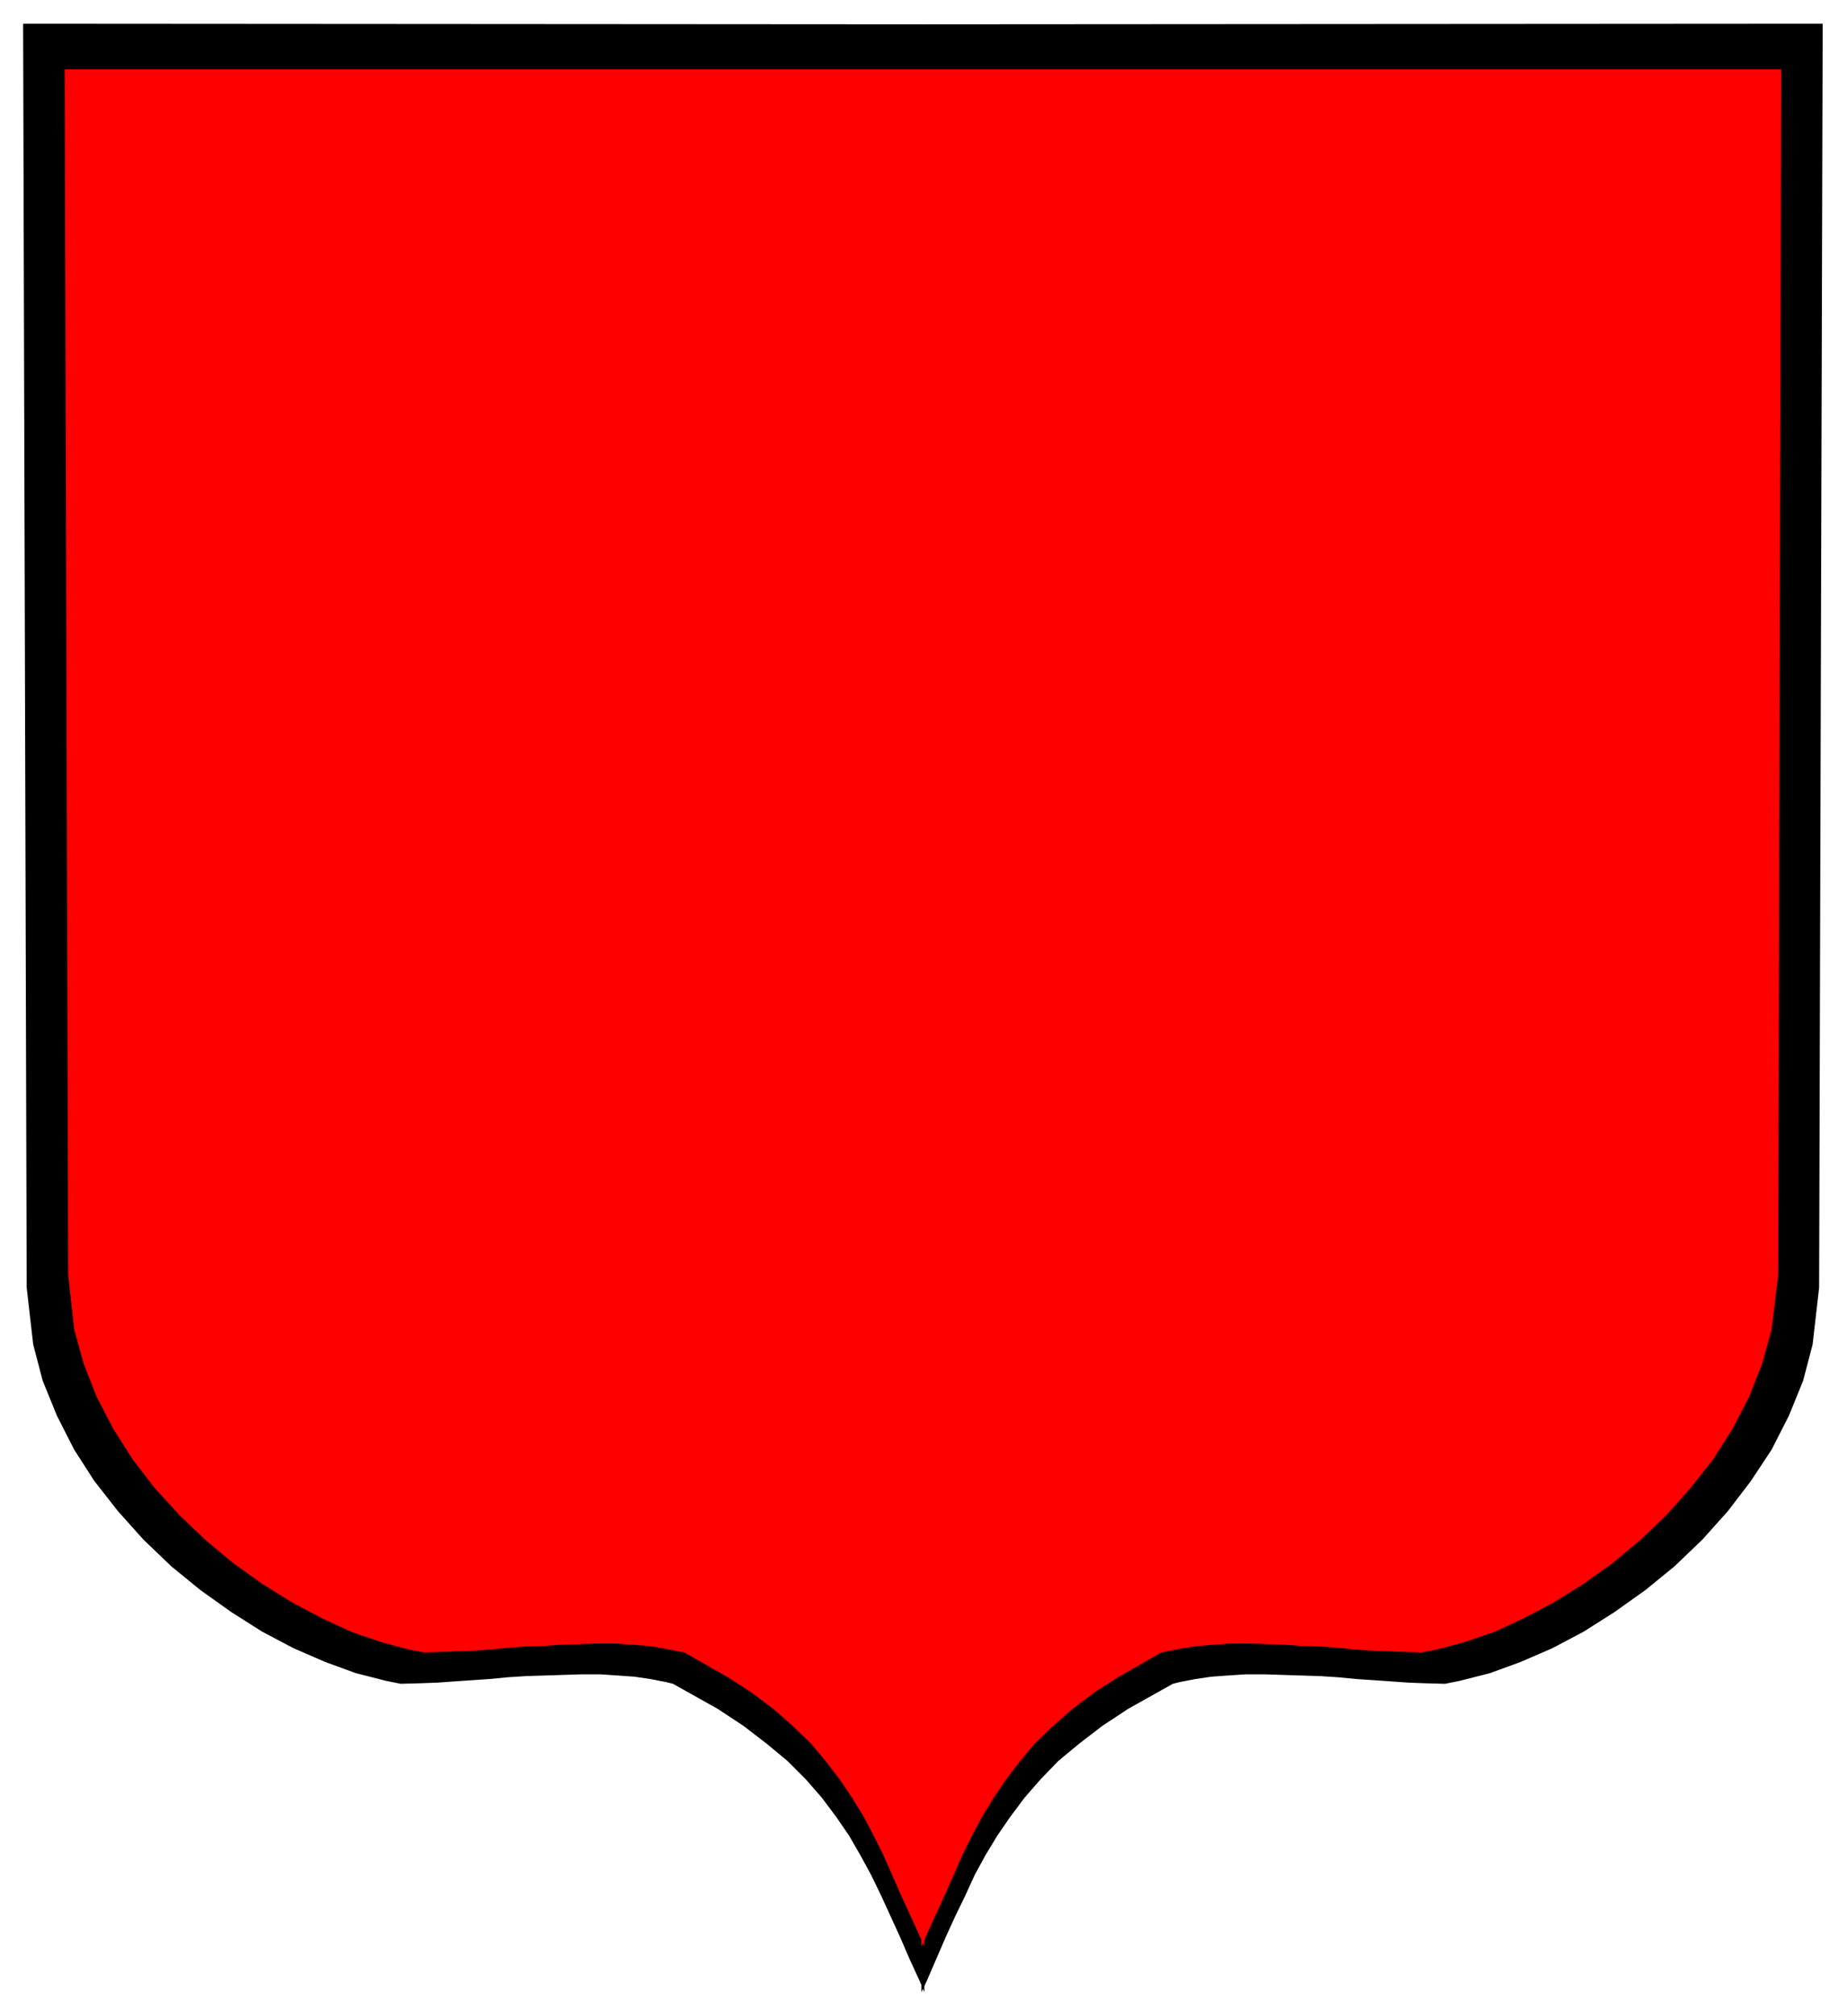 <svg xmlns="http://www.w3.org/2000/svg" width="493.465" height="538.455" fill-rule="evenodd" stroke-linecap="round" preserveAspectRatio="none" viewBox="0 0 3115 3399"><style>.brush1{fill:#000}.pen1{stroke:none}.brush2{fill:red}.pen2{stroke:none}</style><path d="m3074 40-1518 1-2 3318 9-19 16-37 16-37 16-35 17-35 16-35 18-33 20-33 22-32 24-32 27-31 30-31 35-29 39-30 44-29 75-42 12-3 26-5 27-4 28-2 30-2h30l32 1 31 1 32 1 31 2 31 3 30 2 29 2 28 2 26 1 36 1 25-5 51-13 52-19 53-23 53-28 52-33 52-37 49-40 47-45 43-48 39-51 35-53 29-57 24-59 16-61 11-96 6-2131z" class="pen1 brush1"/><path d="m39 40 1518 1 2 3318-8-19-17-37-16-37-16-35-16-35-17-35-18-33-19-33-22-32-24-32-27-31-31-31-35-29-39-30-44-29-75-42-12-3-26-5-27-4-28-2-30-2h-30l-32 1-31 1-32 1-31 2-31 3-30 2-29 2-28 2-27 1-35 1-25-5-51-13-52-19-53-23-53-28-52-33-52-37-49-40-47-45-43-48-40-51-34-53-29-57-24-59-16-61-11-96L39 40z" class="pen1 brush1"/><path d="M3004 117H1556l-2 3165 8-18 16-35 16-35 15-34 15-34 16-32 17-32 19-31 21-31 23-30 25-30 30-29 33-29 37-28 42-27 72-41 11-2 25-5 25-4 28-2 28-2h29l30 1 30 1 30 2 30 1 29 2 29 3 28 2 26 1 26 1 34 1 23-4 49-13 50-17 50-23 51-27 50-31 49-35 47-39 44-42 41-46 38-48 33-52 28-54 22-56 16-58 11-92 5-2032z" class="pen2 brush2"/><path d="M109 117h1448l2 3165-8-18-16-35-16-35-15-34-15-34-16-32-17-32-19-31-21-31-23-30-25-30-30-29-33-29-37-28-42-27-72-41-11-2-25-5-25-4-28-2-28-2h-29l-30 1-30 1-30 2-30 1-29 2-29 3-28 2-26 1-26 1-34 1-23-4-49-13-50-17-50-23-51-27-50-31-49-35-47-39-44-42-42-46-37-48-33-52-28-54-22-56-16-58-10-92-6-2032z" class="pen2 brush2"/></svg>
